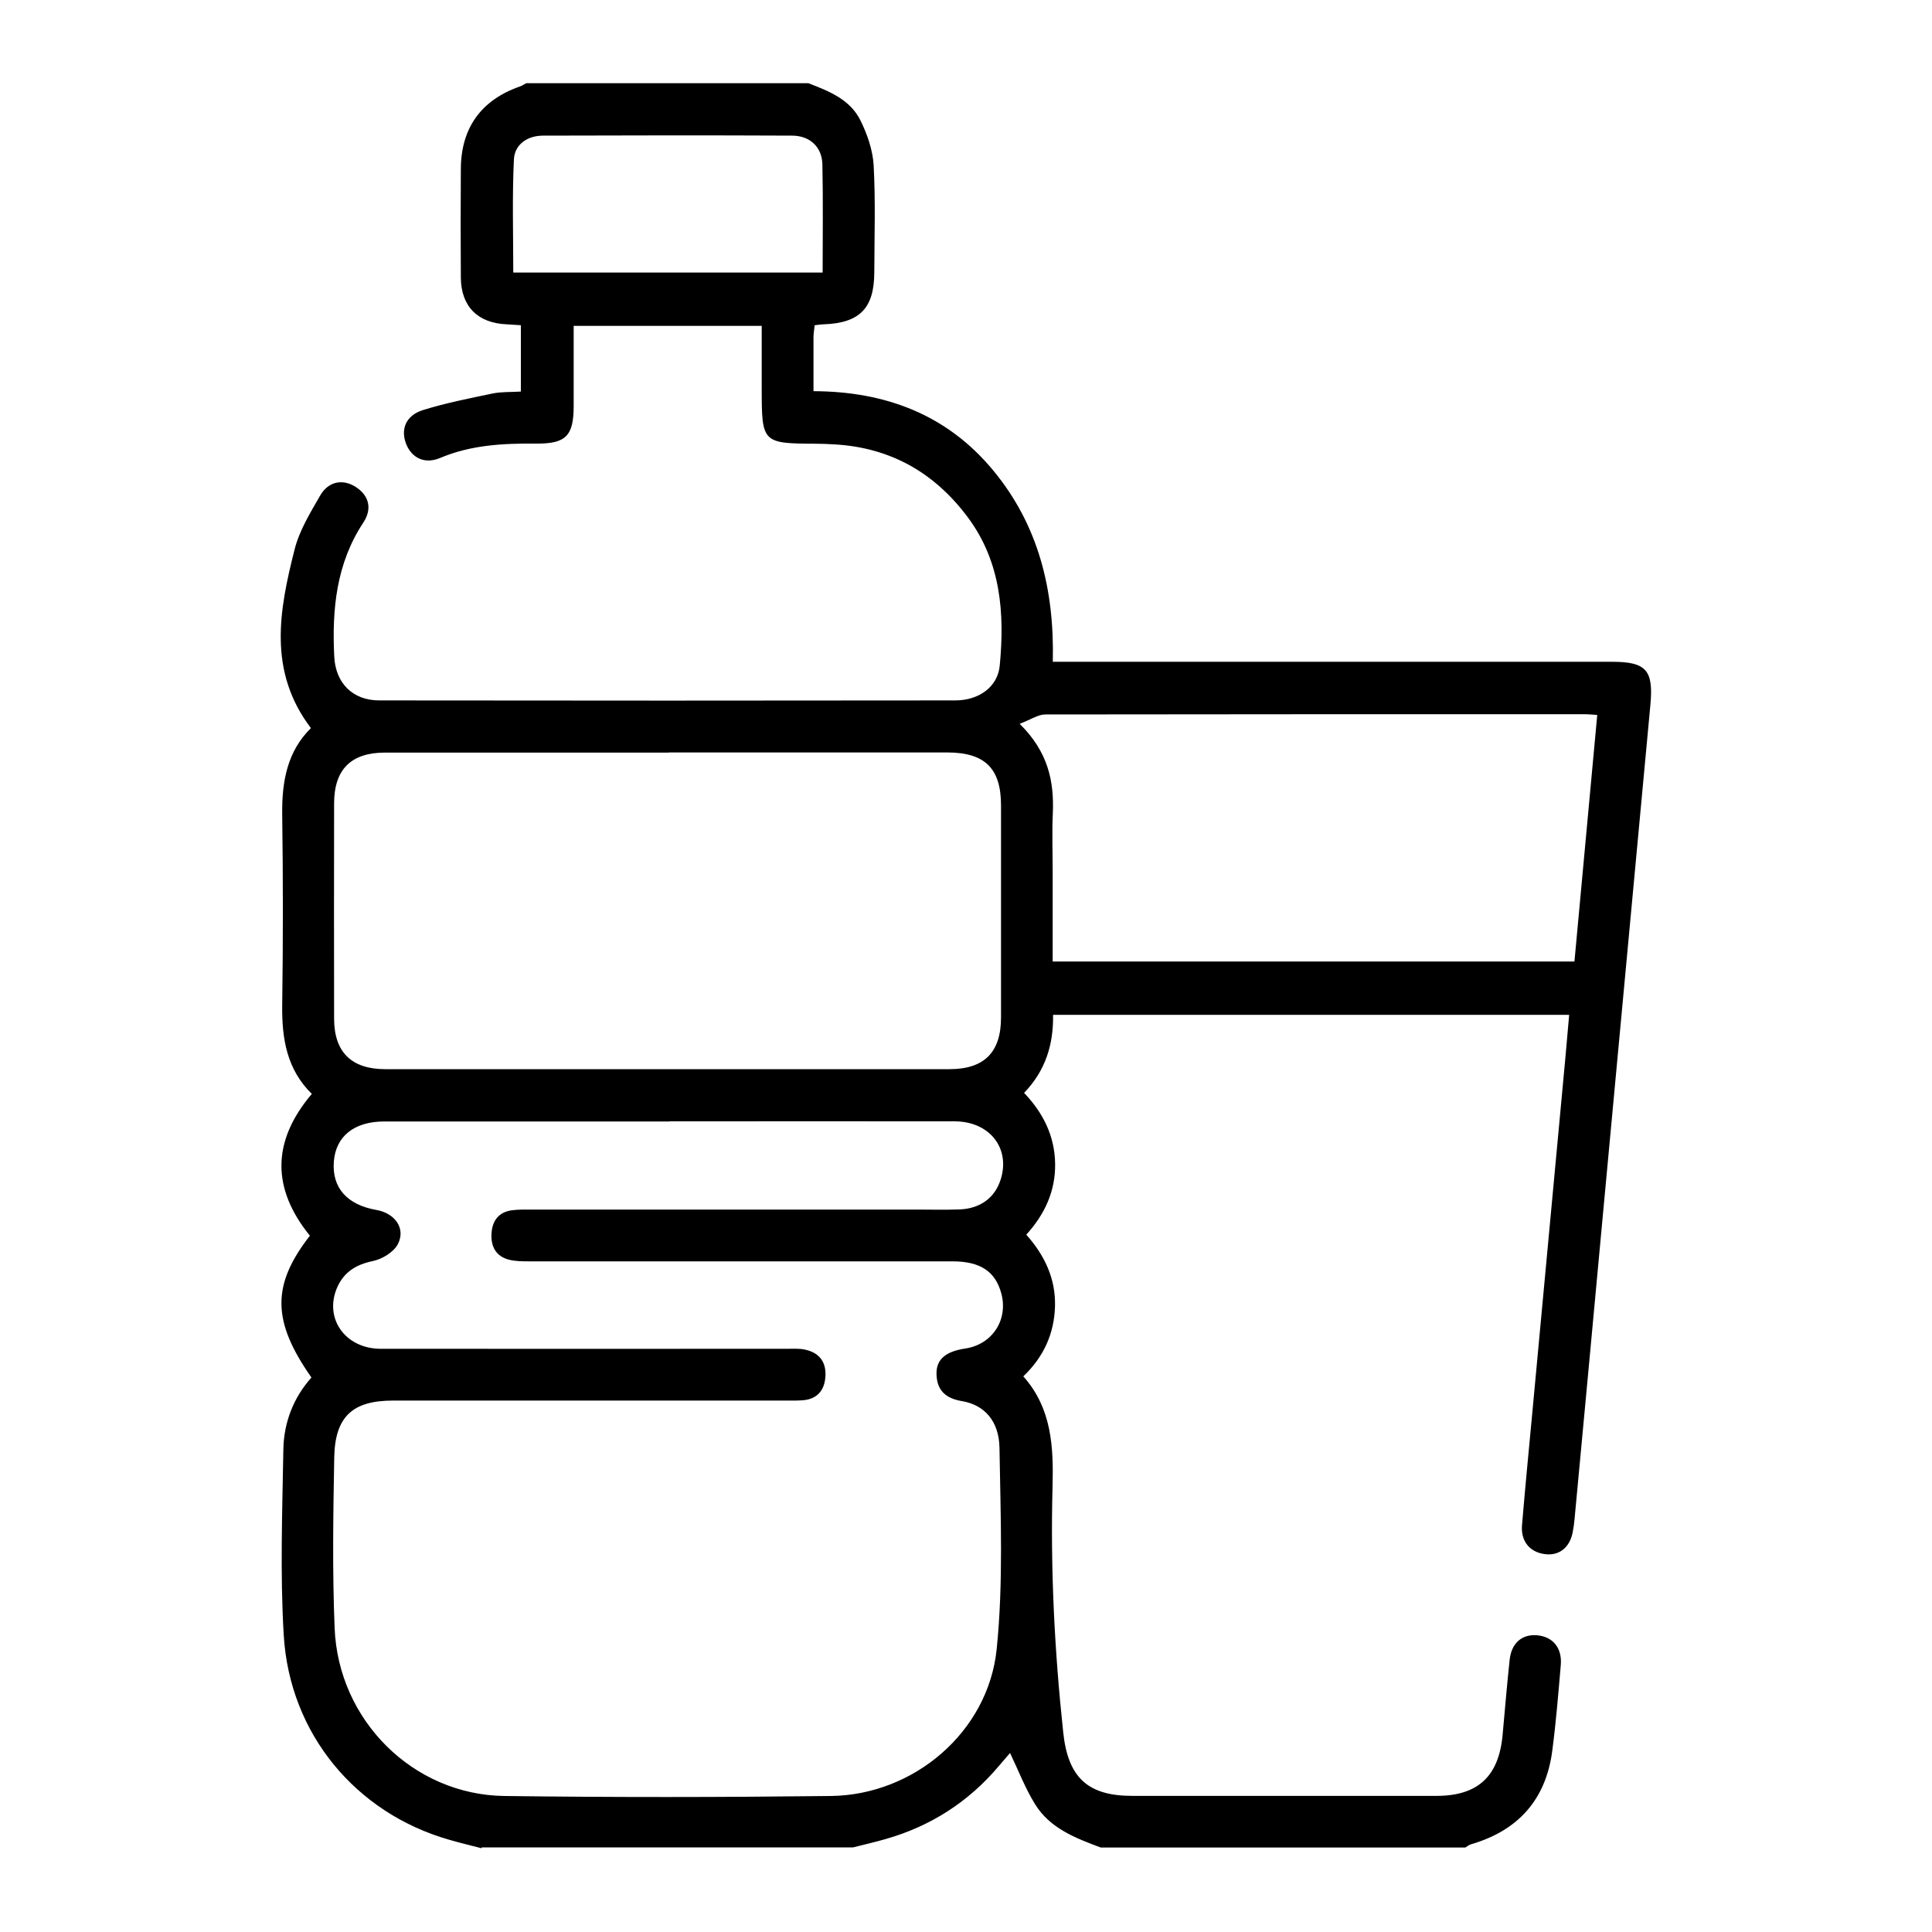 <?xml version="1.0" encoding="UTF-8"?><svg id="_レイヤー_2" xmlns="http://www.w3.org/2000/svg" viewBox="0 0 150 150"><defs><style>.cls-1,.cls-2{stroke-width:0px;}.cls-2{fill:none;}</style></defs><g id="_レイヤー_1-2"><path class="cls-1" d="m37.4,143.5c-.85-.22-1.7-.42-2.55-.67-7.22-2.07-12.36-8.21-12.82-15.87-.29-4.8-.11-9.63-.03-14.44.04-2.08.78-4,2.18-5.57-3.07-4.38-3.1-7.18-.12-11.01-2.95-3.64-2.99-7.31.15-11.01-1.94-1.9-2.33-4.28-2.3-6.87.07-4.95.07-9.9,0-14.85-.03-2.55.4-4.88,2.23-6.68-3.36-4.42-2.46-9.16-1.27-13.86.37-1.48,1.22-2.86,1.99-4.2.64-1.11,1.76-1.3,2.75-.67,1.02.65,1.32,1.68.6,2.77-2.1,3.18-2.44,6.73-2.26,10.39.1,2.08,1.43,3.42,3.5,3.42,14.91.02,29.81.02,44.72,0,1.83,0,3.3-1.05,3.45-2.71.39-4.06.09-8.04-2.46-11.48-2.59-3.49-6.03-5.45-10.4-5.69-.49-.03-.98-.05-1.47-.05-4.09-.02-4.15-.08-4.15-4.24,0-1.6,0-3.21,0-4.91h-14.6c0,2.06,0,4.14,0,6.21,0,2.33-.6,2.95-2.92,2.93-2.55-.02-5.05.1-7.46,1.12-1.2.5-2.2-.01-2.63-1.1-.44-1.14-.02-2.2,1.3-2.62,1.77-.55,3.6-.91,5.42-1.29.68-.14,1.4-.1,2.19-.15v-5.15c-.4-.02-.74-.05-1.09-.07-2.25-.09-3.55-1.38-3.57-3.62-.02-2.81-.02-5.62,0-8.43.01-3.21,1.59-5.38,4.62-6.43.16-.06.3-.16.46-.24,7.3,0,14.6,0,21.9,0,1.59.61,3.22,1.25,4.03,2.86.54,1.08.97,2.32,1.04,3.51.15,2.76.06,5.53.05,8.29,0,2.81-1.13,3.96-3.93,4.06-.22,0-.43.05-.7.07-.03.33-.09.64-.09.94,0,1.33,0,2.66,0,4.18,5.59.02,10.37,1.82,13.95,6.15,3.52,4.25,4.76,9.27,4.63,14.86h1.64c13.93,0,27.86,0,41.79,0,2.64,0,3.21.66,2.97,3.3-1.24,13.31-2.48,26.63-3.72,39.94-.72,7.77-1.44,15.53-2.17,23.3-.03.35-.08.71-.15,1.06-.23,1.18-1.06,1.83-2.16,1.68-1.17-.15-1.88-1-1.77-2.26.24-2.84.51-5.68.78-8.52.86-9.23,1.72-18.46,2.58-27.69.1-1.1.2-2.2.3-3.4h-40.07c.04,2.29-.58,4.33-2.25,6.06,1.49,1.56,2.38,3.36,2.41,5.5.03,2.1-.78,3.9-2.24,5.51,1.43,1.6,2.29,3.43,2.23,5.56-.06,2.09-.85,3.9-2.46,5.44,2.22,2.49,2.35,5.5,2.27,8.56-.17,6.38.15,12.74.83,19.09.37,3.47,1.88,4.92,5.35,4.92,7.88,0,15.76,0,23.63,0,3.2,0,4.83-1.5,5.13-4.71.18-1.95.34-3.91.55-5.86.14-1.29.95-1.99,2.11-1.9,1.23.1,1.97.97,1.86,2.3-.19,2.22-.37,4.44-.66,6.65-.49,3.8-2.64,6.21-6.31,7.28-.16.05-.3.16-.44.25h-28.31c-1.95-.73-3.93-1.48-5.09-3.35-.77-1.24-1.3-2.63-1.95-3.99-.24.28-.55.64-.86,1-2.35,2.79-5.29,4.68-8.79,5.68-.84.24-1.69.44-2.54.65h-28.84Zm14.6-56.43c-7.39,0-14.77,0-22.16,0-2.34,0-3.77,1.15-3.92,3.11-.16,2.03,1.02,3.36,3.3,3.76,1.45.25,2.31,1.45,1.66,2.67-.33.62-1.22,1.15-1.94,1.3-1.3.27-2.23.85-2.76,2.04-1.05,2.4.62,4.77,3.39,4.77,10.5.01,21,0,31.5,0,.49,0,.99-.04,1.46.07,1.13.25,1.65,1.02,1.55,2.15-.09,1.07-.69,1.71-1.8,1.78-.44.03-.89.02-1.33.02-10.15,0-20.29,0-30.44,0-3.13,0-4.5,1.24-4.56,4.41-.08,4.41-.15,8.83.03,13.24.28,7.19,6.11,12.96,13.18,13.05,8.45.11,16.91.1,25.36,0,6.43-.08,12.2-4.97,12.86-11.39.53-5.16.3-10.41.22-15.62-.03-2.11-1.18-3.36-2.92-3.65-1.27-.21-1.94-.84-1.97-2.09-.03-1.15.71-1.76,2.22-1.99,2.12-.31,3.38-2.25,2.8-4.32-.47-1.68-1.63-2.45-3.79-2.45-10.95,0-21.89,0-32.84,0-.53,0-1.08,0-1.59-.13-1.01-.26-1.41-1.03-1.35-2.03.06-1.01.57-1.68,1.62-1.81.48-.06.98-.05,1.47-.05,9.97,0,19.93,0,29.9,0,1.11,0,2.23.03,3.34-.01,1.63-.06,2.77-.92,3.21-2.35.75-2.41-.87-4.48-3.57-4.49-7.39-.01-14.77,0-22.16,0Zm-.07-28.64c-7.34,0-14.68,0-22.03,0-2.64,0-3.95,1.3-3.96,3.93-.01,5.57-.01,11.15,0,16.72,0,2.61,1.35,3.93,3.98,3.93,14.6,0,29.19,0,43.79,0,2.71,0,4.01-1.31,4.01-4.02,0-5.48,0-10.97,0-16.45,0-2.89-1.25-4.11-4.16-4.12-7.21,0-14.42,0-21.63,0Zm27.24-2.23c2.21,2.18,2.68,4.46,2.57,6.96-.07,1.51-.01,3.03-.01,4.55v6.94h40.51c.59-6.42,1.18-12.74,1.77-19.14-.43-.03-.69-.06-.95-.06-13.97,0-27.93,0-41.9.02-.57,0-1.13.4-2,.73Zm-15.3-35.04c0-2.89.04-5.65-.02-8.4-.03-1.34-.96-2.22-2.34-2.23-6.45-.03-12.9-.02-19.34,0-1.22,0-2.21.68-2.27,1.84-.14,2.91-.05,5.84-.05,8.79h24.02Z"/><rect class="cls-2" width="150" height="150"/></g></svg>